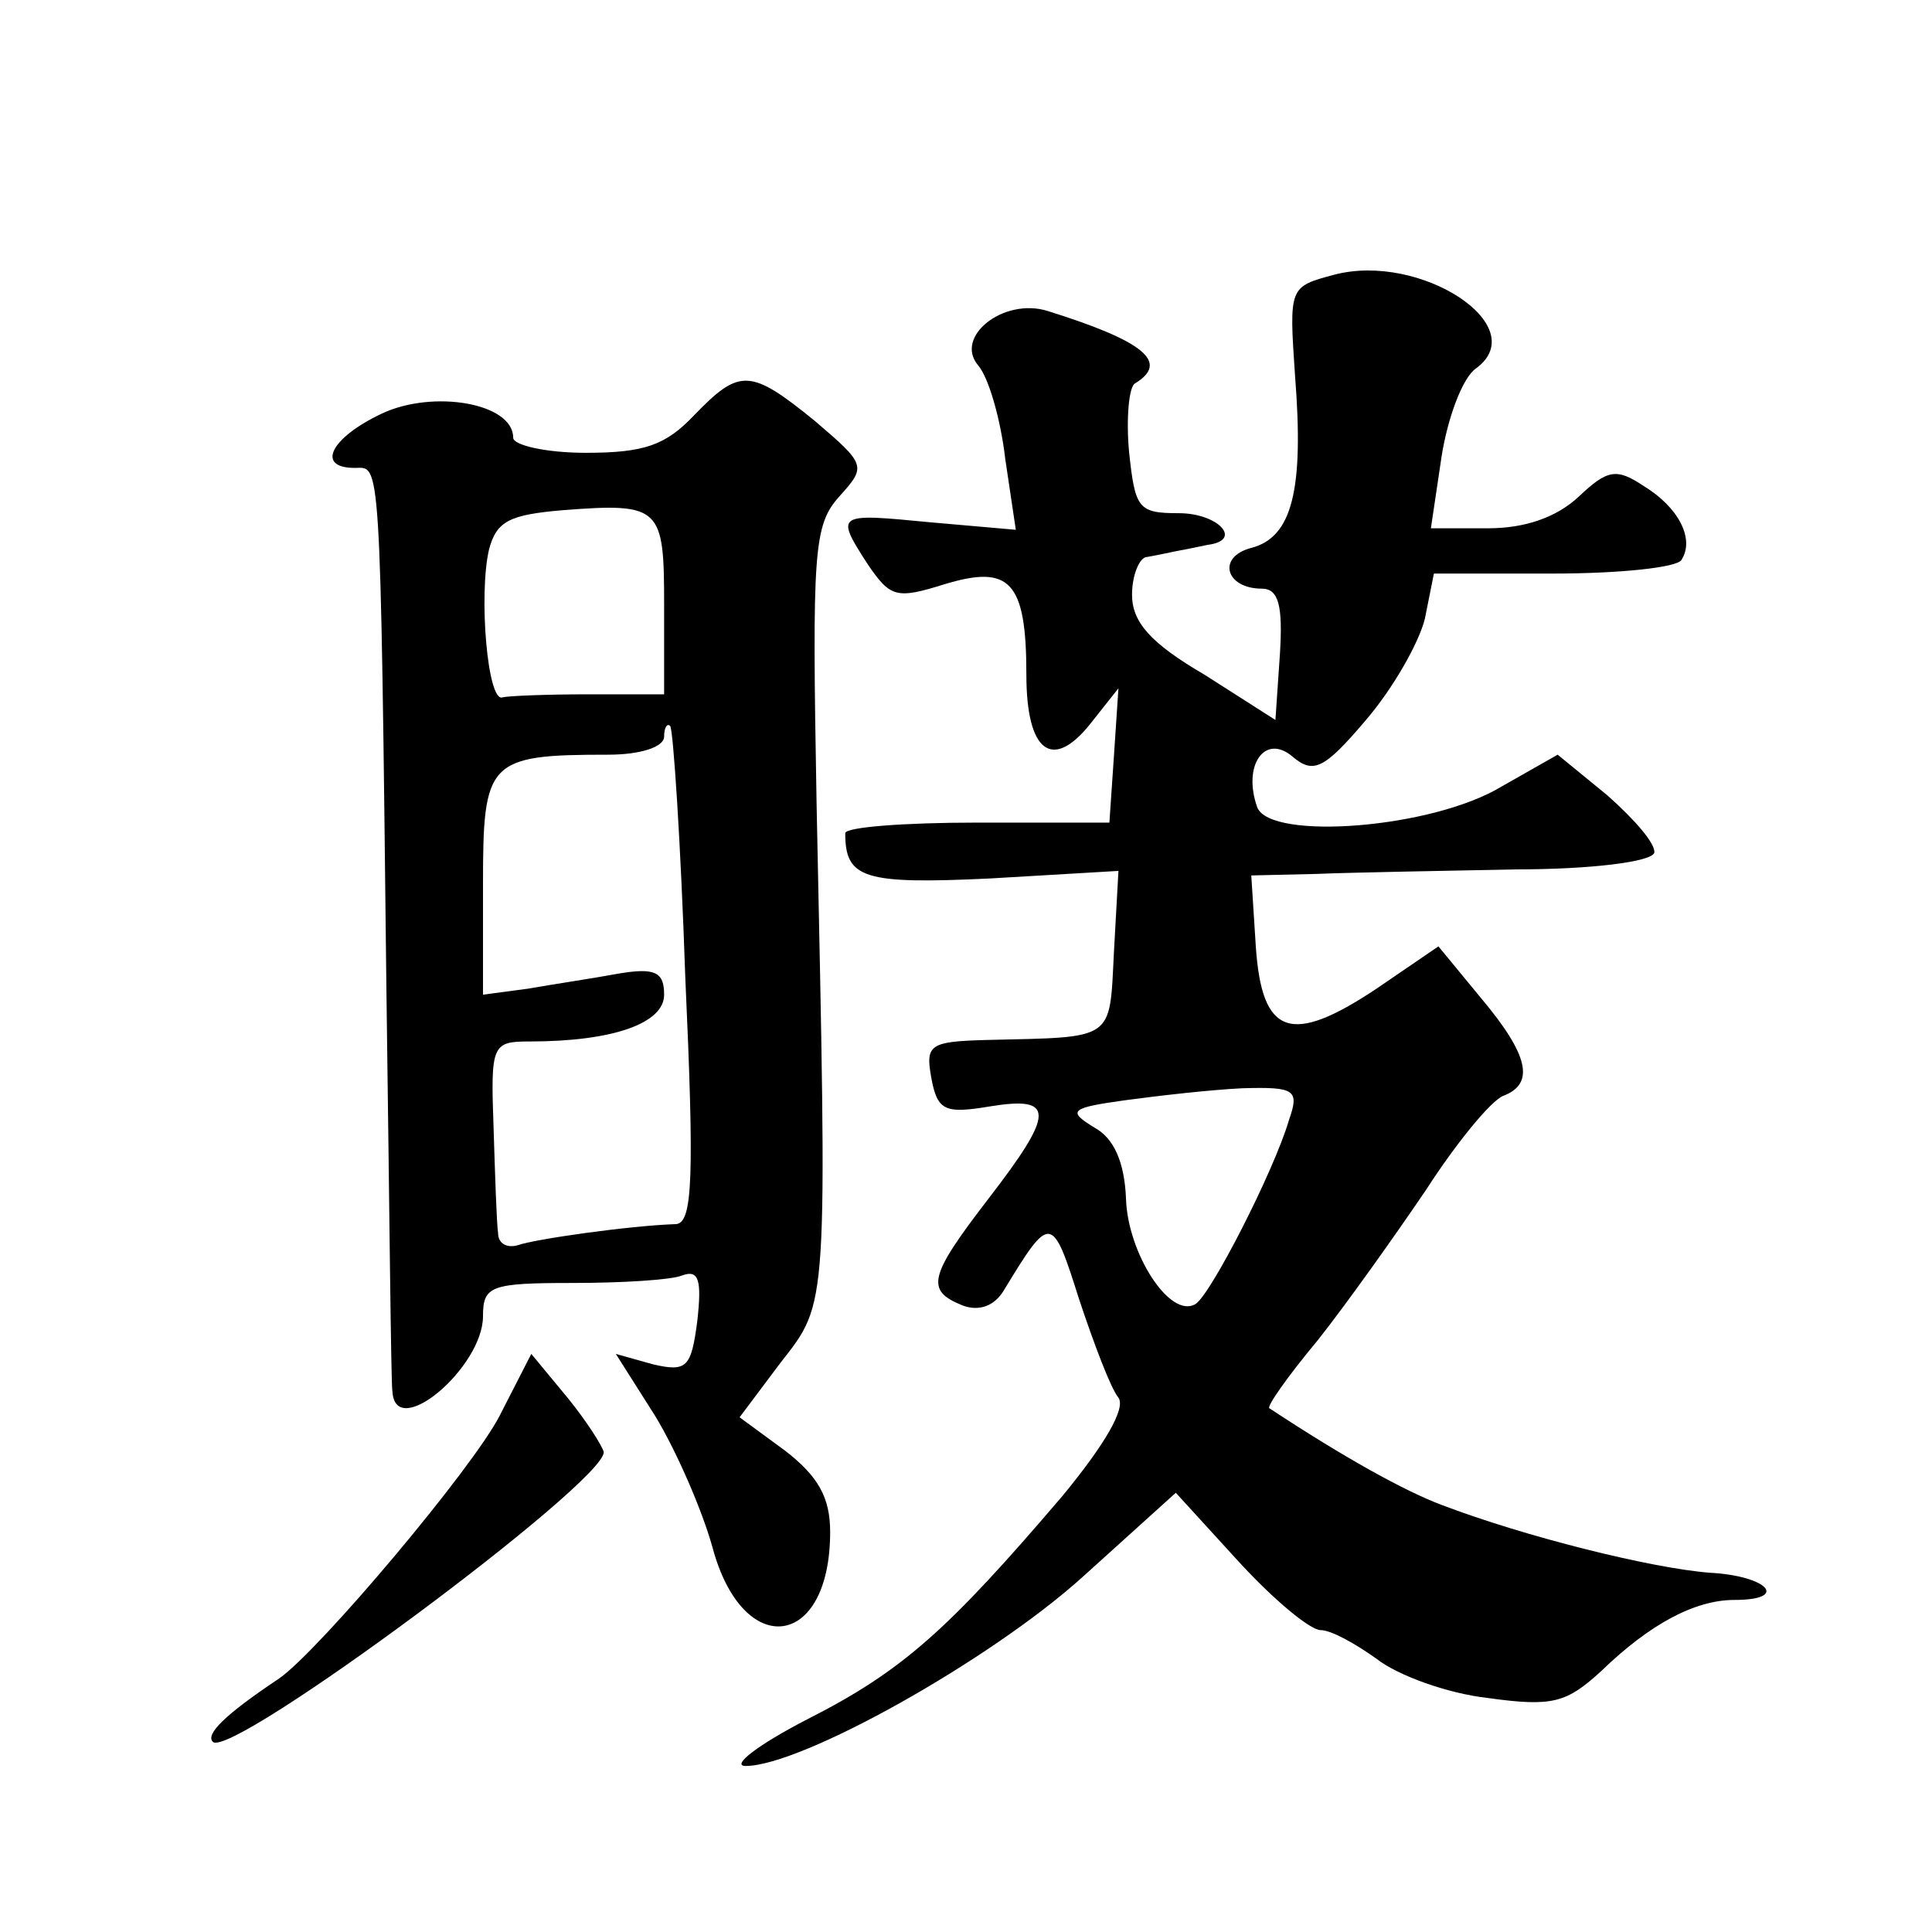 <?xml version="1.0" standalone="no"?>
<!DOCTYPE svg PUBLIC "-//W3C//DTD SVG 20010904//EN"
 "http://www.w3.org/TR/2001/REC-SVG-20010904/DTD/svg10.dtd">
<svg version="1.0" xmlns="http://www.w3.org/2000/svg"
 width="128pt" height="128pt" viewBox="0 0 128 128"
 preserveAspectRatio="xMidYMid meet">
<g transform="translate(0,128) scale(0.1,-0.1)"
fill="#0" stroke="none">
<path d="M884 1098 c-30 -8 -30 -8 -26 -67 6 -76 -2 -107 -29 -114 -23 -6 -17 -27
7 -27 11 0 14 -11 12 -43 l-3 -44 -47 30 c-36 21 -48 35 -48 53 0 13 5 25 10 25
6 1 15 3 20 4 6 1 15 3 20 4 24 3 7 21 -19 21 -27 0 -29 3 -33 41 -2 22 0 43 4
45 23 14 6 28 -58 48 -29 9 -62 -17 -46 -36 7 -8 15 -36 18 -62 l7 -47 -57 5 c-62
6 -63 6 -41 -28 15 -22 19 -23 51 -13 43 13 54 2 54 -60 0 -51 17 -64 42 -33 l19
24 -3 -45 -3 -44 -88 0 c-48 0 -87 -3 -87 -7 0 -30 12 -34 96 -30 l85 5 -3 -54
c-3 -59 1 -56 -84 -58 -38 -1 -41 -3 -37 -25 4 -22 9 -24 39 -19 43 7 43 -4 -1
-61 -40 -52 -42 -61 -17 -71 11 -4 21 0 27 10 31 51 32 51 50 -6 10 -30 21 -59
26 -65 5 -7 -9 -31 -37 -65 -76 -89 -106 -116 -169 -148 -33 -17 -51 -31 -41 -31
37 0 162 70 223 125 l62 56 42 -46 c23 -25 47 -45 54 -45 7 0 23 -9 37 -19 14 -11
47 -23 74 -26 43 -6 52 -3 75 18 32 31 62 47 88 47 37 0 22 16 -16 18 -39 3 -123
24 -178 45 -24 9 -64 31 -114 64 -2 1 12 21 32 45 19 24 51 69 72 100 20 31 43
59 51 62 21 8 17 27 -15 65 l-28 34 -41 -28 c-57 -38 -76 -31 -80 28 l-3 47 43
1 c24 1 83 2 132 3 50 0 90 5 92 11 1 6 -13 22 -31 38 l-33 27 -37 -21 c-46 -28
-153 -36 -162 -14 -10 28 5 49 23 34 14 -12 21 -9 49 24 18 21 35 51 39 67 l6 30
79 0 c44 0 82 4 85 9 9 14 -2 35 -25 49 -18 12 -24 11 -43 -7 -15 -14 -36 -21 -60
-21 l-38 0 7 47 c4 26 14 53 23 59 38 28 -37 77 -94 62z m-30 -560 c-10 -34 -52
-116 -62 -122 -17 -10 -45 34 -46 70 -1 24 -8 40 -21 47 -18 11 -16 13 20 18 22
3 57 7 78 8 35 1 38 -1 31 -21z M460 1005 c-19 -20 -33 -25 -72 -25 -26 0 -48 5
-48 10 0 23 -53 32 -87 16 -34 -16 -44 -36 -18 -36 17 0 17 14 21 -345 2 -143 3
-263 4 -267 2 -33 60 16 60 50 0 20 5 22 59 22 33 0 66 2 73 5 11 4 13 -3 10 -30
-4 -31 -7 -34 -29 -29 l-25 7 26 -41 c14 -23 31 -62 38 -87 20 -75 78 -68 78 10
0 23 -8 37 -30 54 l-30 22 27 36 c32 41 31 33 24 371 -3 167 -2 184 15 203 18 20
18 21 -16 50 -43 35 -50 35 -80 4z m-20 -126 l0 -59 -50 0 c-27 0 -53 -1 -57 -2
-10 -4 -16 68 -9 98 5 19 14 23 49 26 65 5 67 2 67 -63z m14 -246 c6 -132 5 -163
-6 -164 -31 -1 -94 -10 -105 -14 -7 -2 -13 1 -13 8 -1 7 -2 38 -3 70 -2 55 -1 57
24 57 55 0 89 12 89 31 0 15 -6 18 -30 14 -16 -3 -43 -7 -60 -10 l-30 -4 0 73 c0
82 3 86 83 86 21 0 37 5 37 12 0 6 2 9 4 7 2 -2 7 -77 10 -166z M331 342 c-18 -35
-119 -155 -146 -174 -36 -24 -49 -37 -44 -42 12 -12 260 172 259 192 -1 4 -11 20
-24 36 l-24 29 -21 -41z"/>
</g>
</svg>
